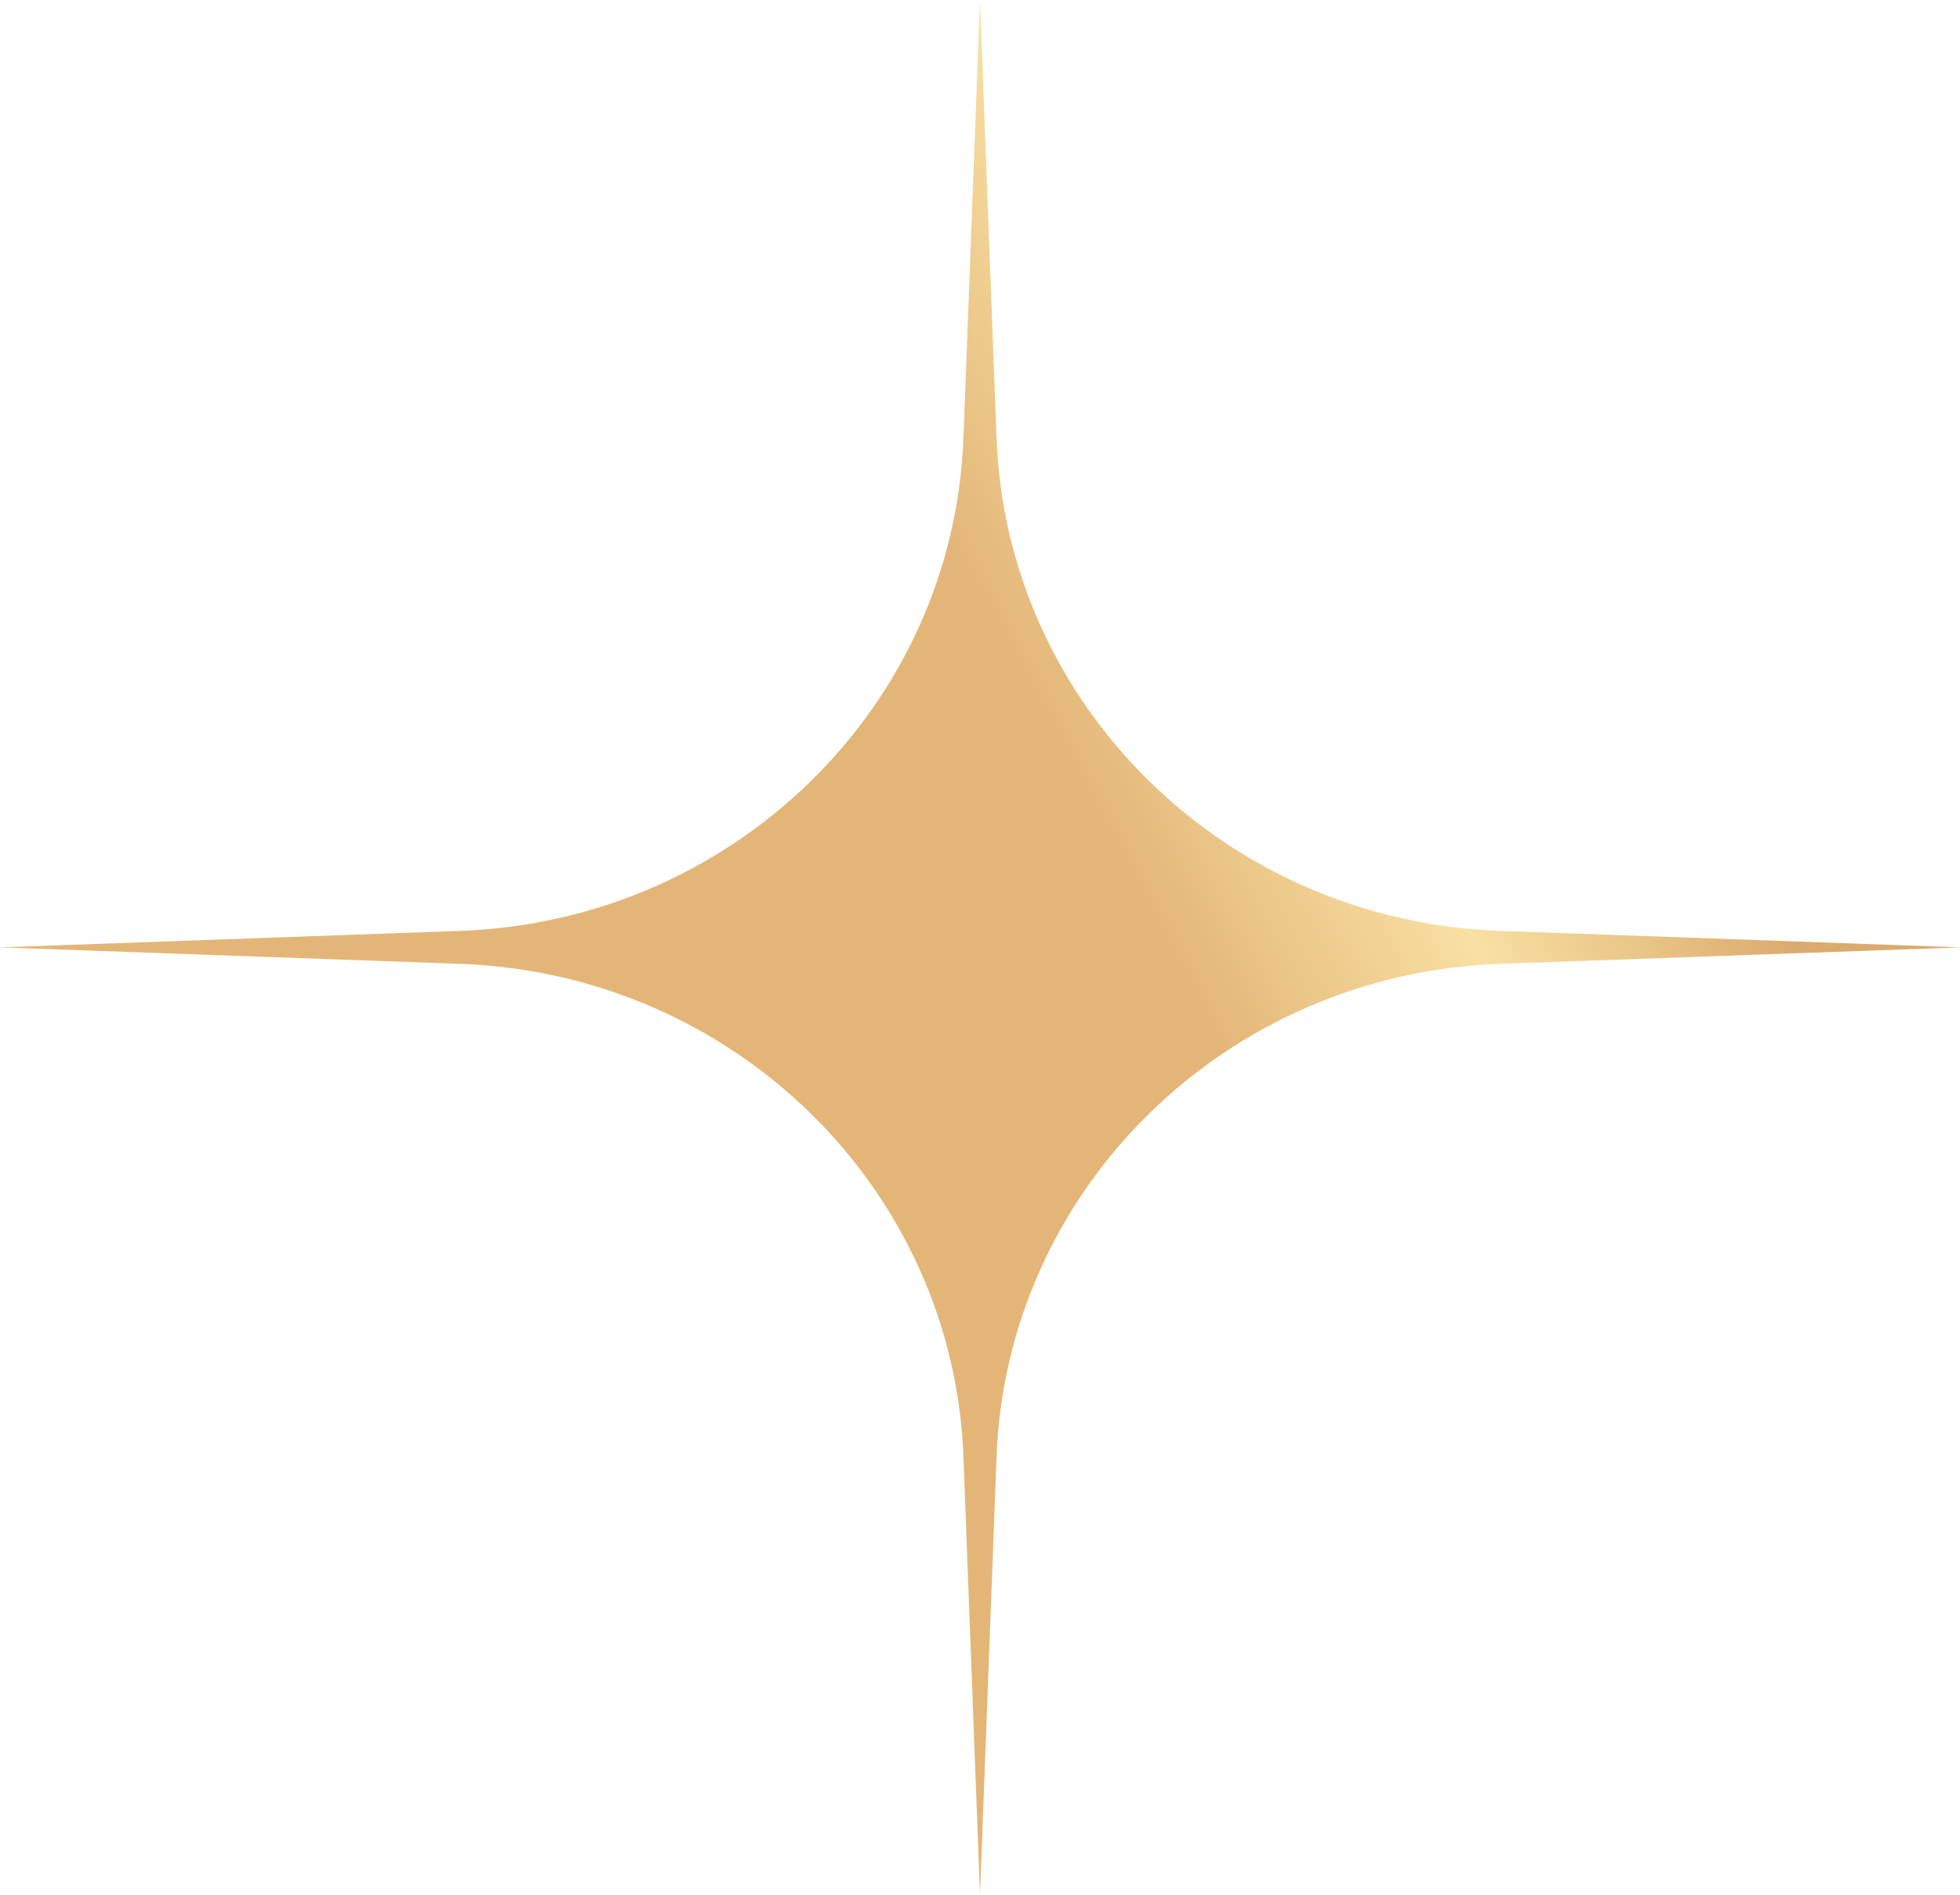 <?xml version="1.0" encoding="UTF-8"?> <svg xmlns="http://www.w3.org/2000/svg" width="60" height="58" viewBox="0 0 60 58" fill="none"> <path d="M30 0L30.507 13.411C30.818 21.616 37.537 28.196 45.912 28.495L60 29L45.912 29.505C37.537 29.804 30.818 36.384 30.507 44.589L30 58L29.493 44.589C29.182 36.384 22.463 29.804 14.088 29.505L0 29L14.088 28.495C22.463 28.196 29.182 21.616 29.493 13.411L30 0Z" fill="url(#paint0_linear_28_439)"></path> <defs> <linearGradient id="paint0_linear_28_439" x1="56.7" y1="32.123" x2="41.51" y2="40.193" gradientUnits="userSpaceOnUse"> <stop offset="0.003" stop-color="#DAAB6D"></stop> <stop offset="0.505" stop-color="#F9E0A3"></stop> <stop offset="1" stop-color="#E3B678"></stop> </linearGradient> </defs> </svg> 